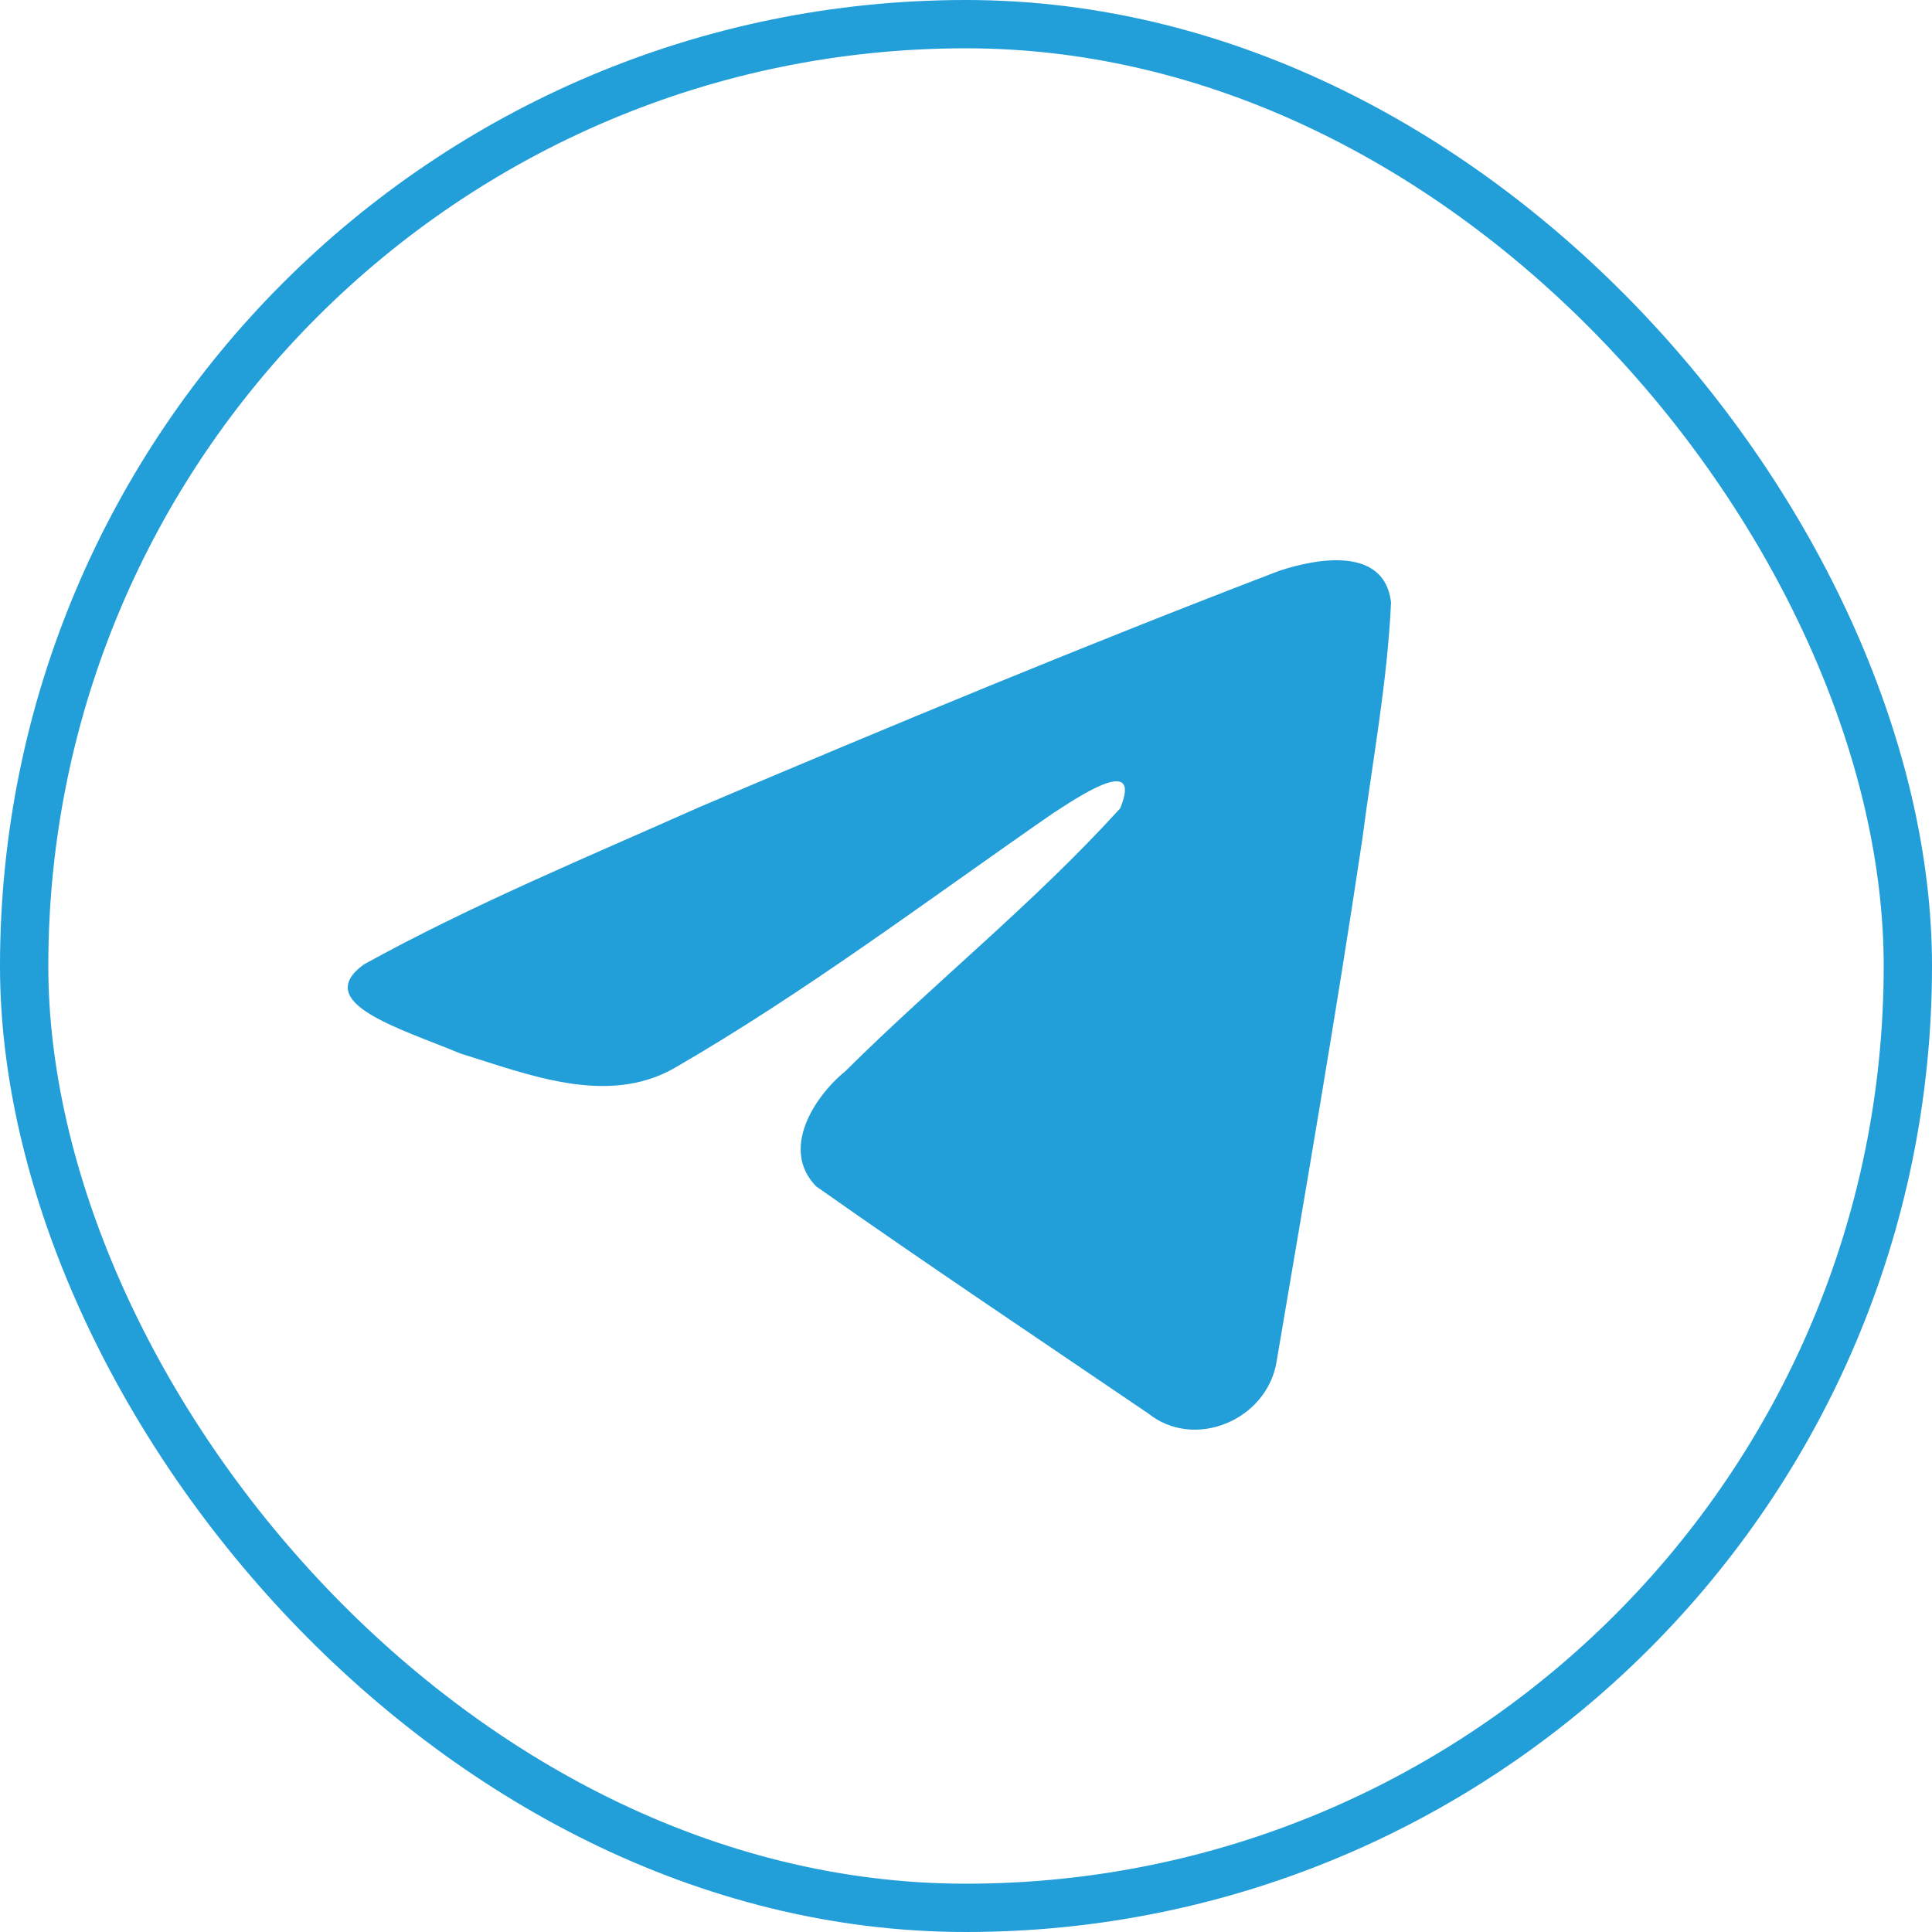 <svg width="40" height="40" viewBox="0 0 40 40" fill="none" xmlns="http://www.w3.org/2000/svg">
<rect x="0.5" y="0.5" width="39" height="39" rx="19.5" stroke="#229ED9"/>
<path d="M7.526 19.972C9.736 18.748 12.203 17.726 14.508 16.698C18.473 15.015 22.453 13.362 26.474 11.822C27.257 11.56 28.662 11.303 28.8 12.47C28.725 14.121 28.414 15.763 28.201 17.404C27.661 21.014 27.036 24.612 26.427 28.21C26.217 29.409 24.725 30.029 23.77 29.262C21.476 27.703 19.163 26.158 16.898 24.563C16.156 23.804 16.844 22.715 17.507 22.173C19.397 20.299 21.401 18.707 23.192 16.736C23.675 15.562 22.248 16.551 21.777 16.854C19.189 18.648 16.666 20.552 13.938 22.128C12.545 22.9 10.921 22.241 9.528 21.81C8.279 21.29 6.45 20.766 7.526 19.973L7.526 19.972Z" fill="#229ED9"/>
</svg>
